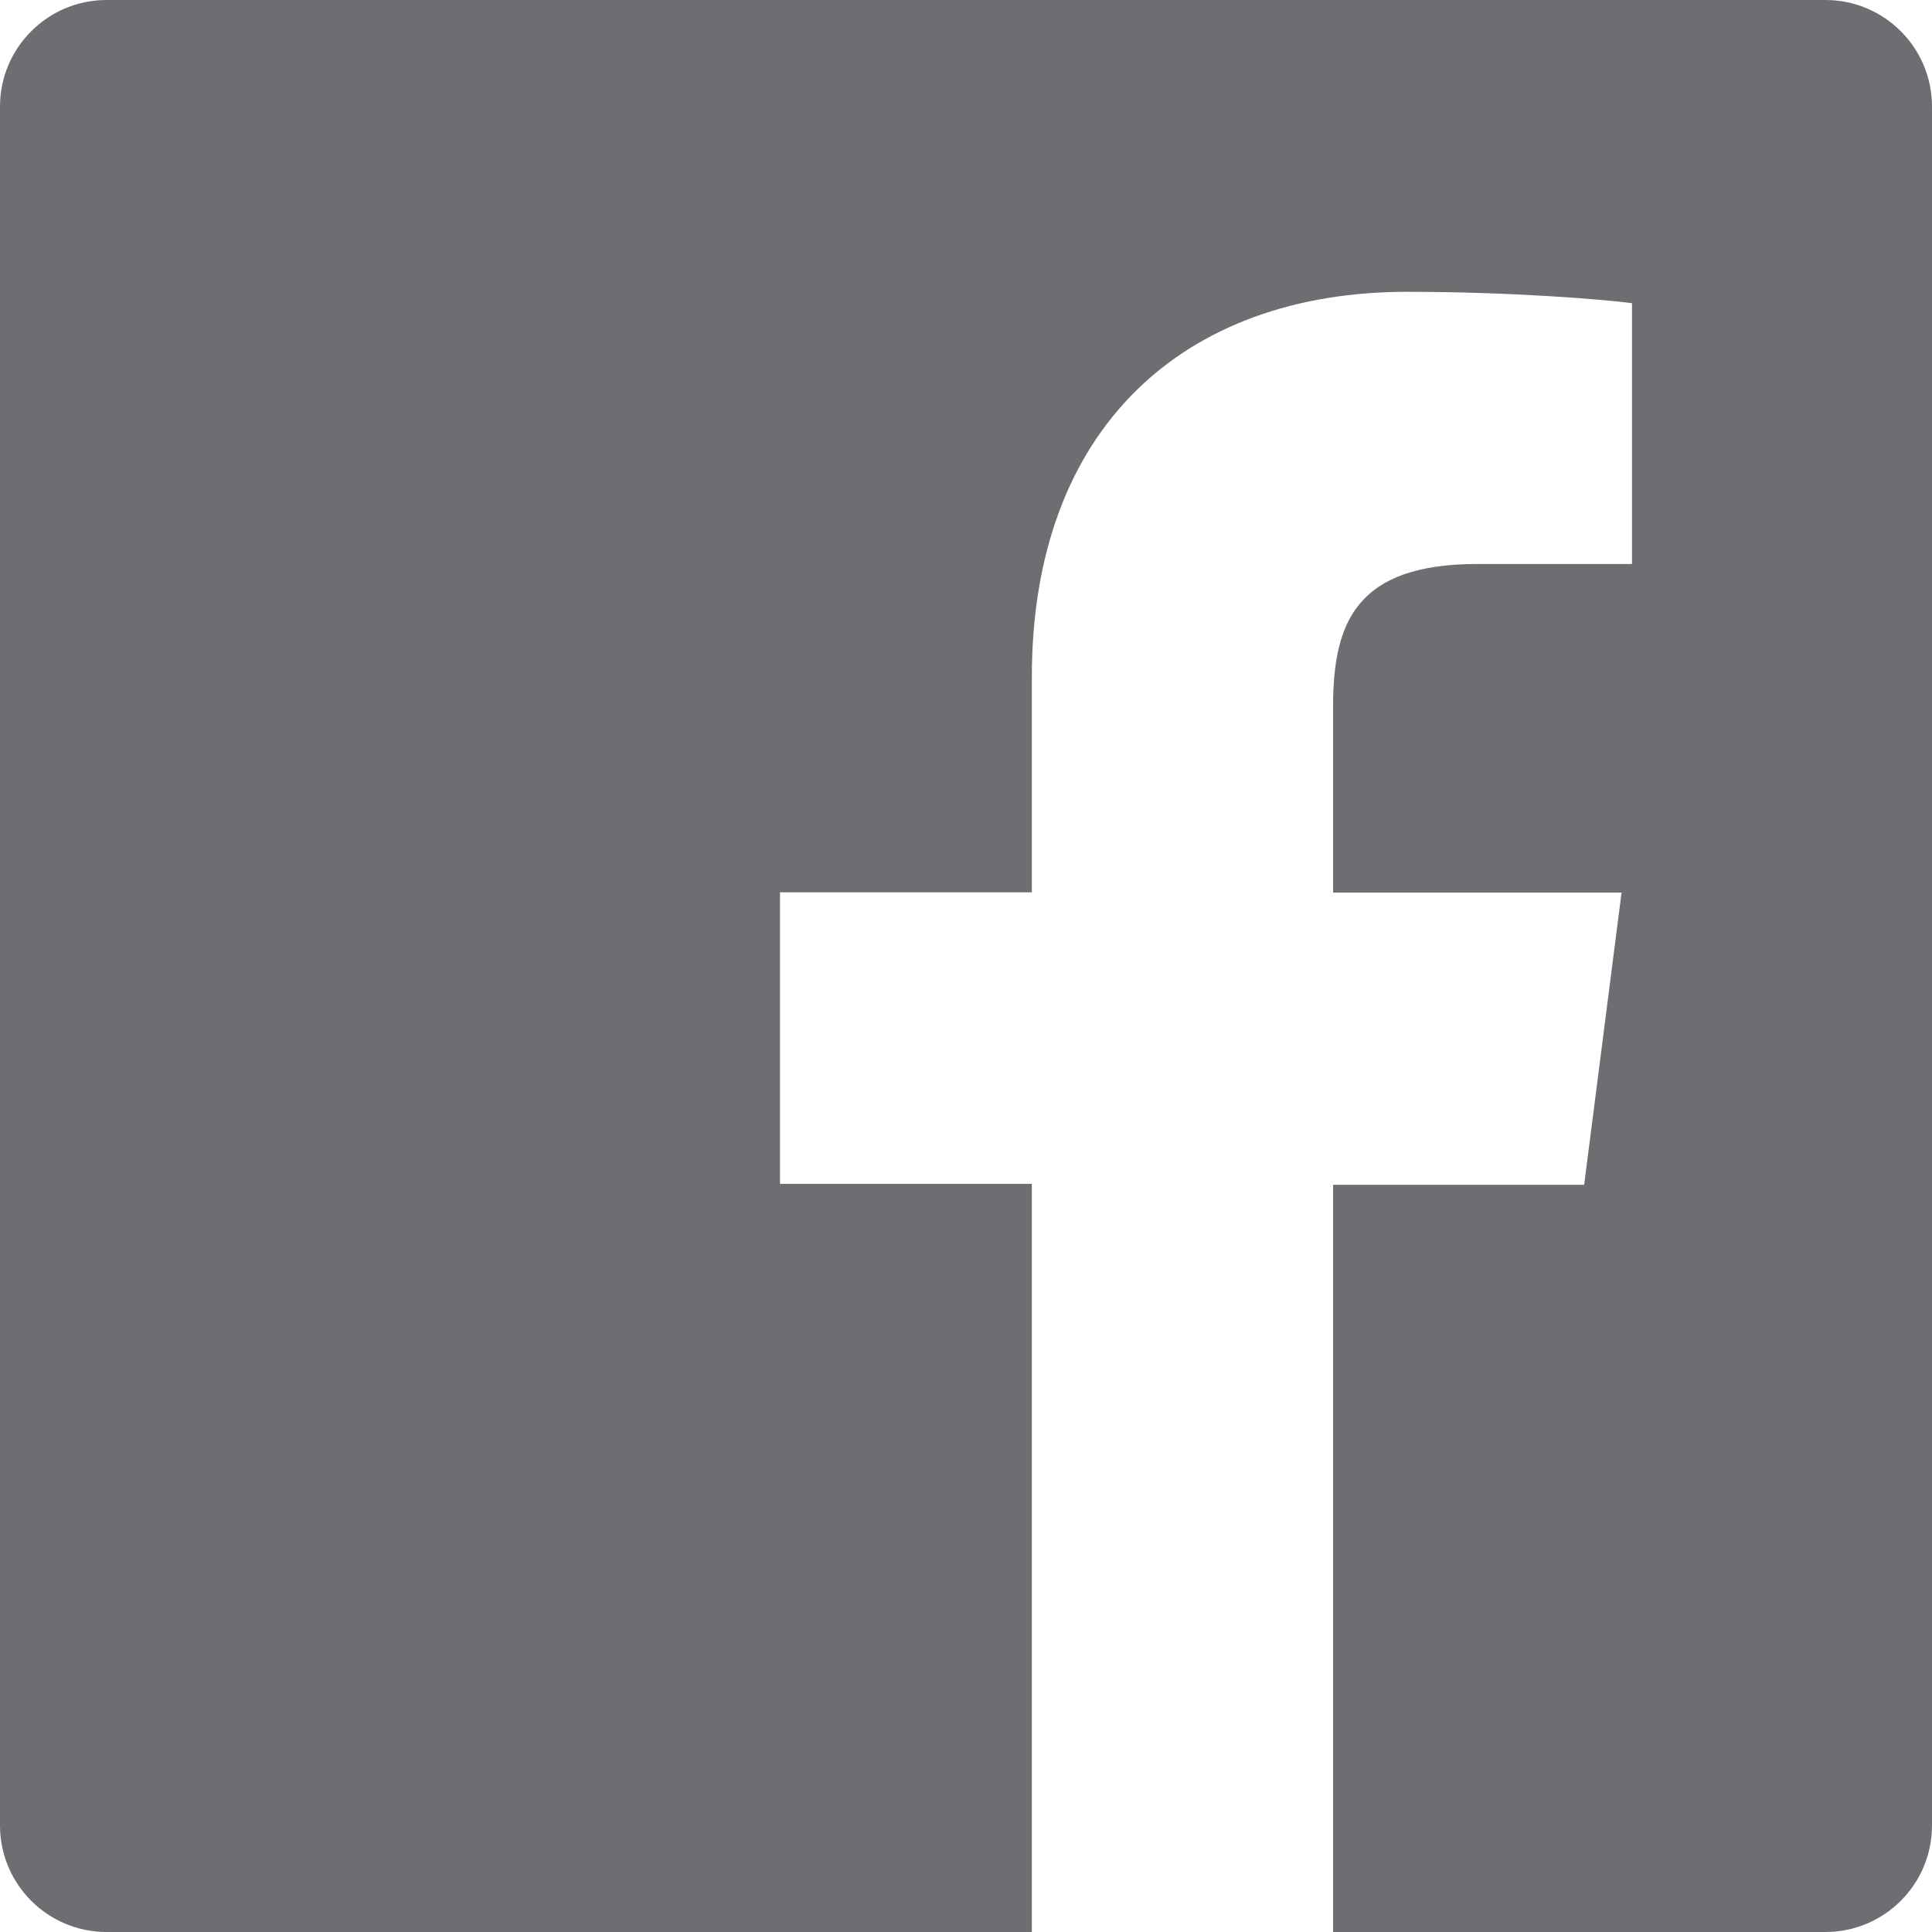 <svg xmlns="http://www.w3.org/2000/svg" width="25" height="25" viewBox="0 0 25 25" fill="none"><g clip-path="url(#clip0_18129_2801)"><path d="M23.621 0H1.379C0.618 0 0 0.618 0 1.379V23.621C0 24.383 0.618 25 1.379 25H13.352V15.319H10.093V11.547H13.352V8.76C13.352 5.532 15.325 3.776 18.205 3.776C19.585 3.776 20.772 3.877 21.118 3.923V7.298H19.117C17.554 7.298 17.25 8.049 17.25 9.143V11.55H20.983L20.499 15.331H17.25V25H23.62C24.383 25 25 24.383 25 23.621V1.379C25 0.618 24.383 0 23.621 0Z" fill="#6D6D72"></path></g><defs><clipPath id="clip0_18129_2801"><rect width="25" height="25" fill="white"></rect></clipPath></defs></svg>